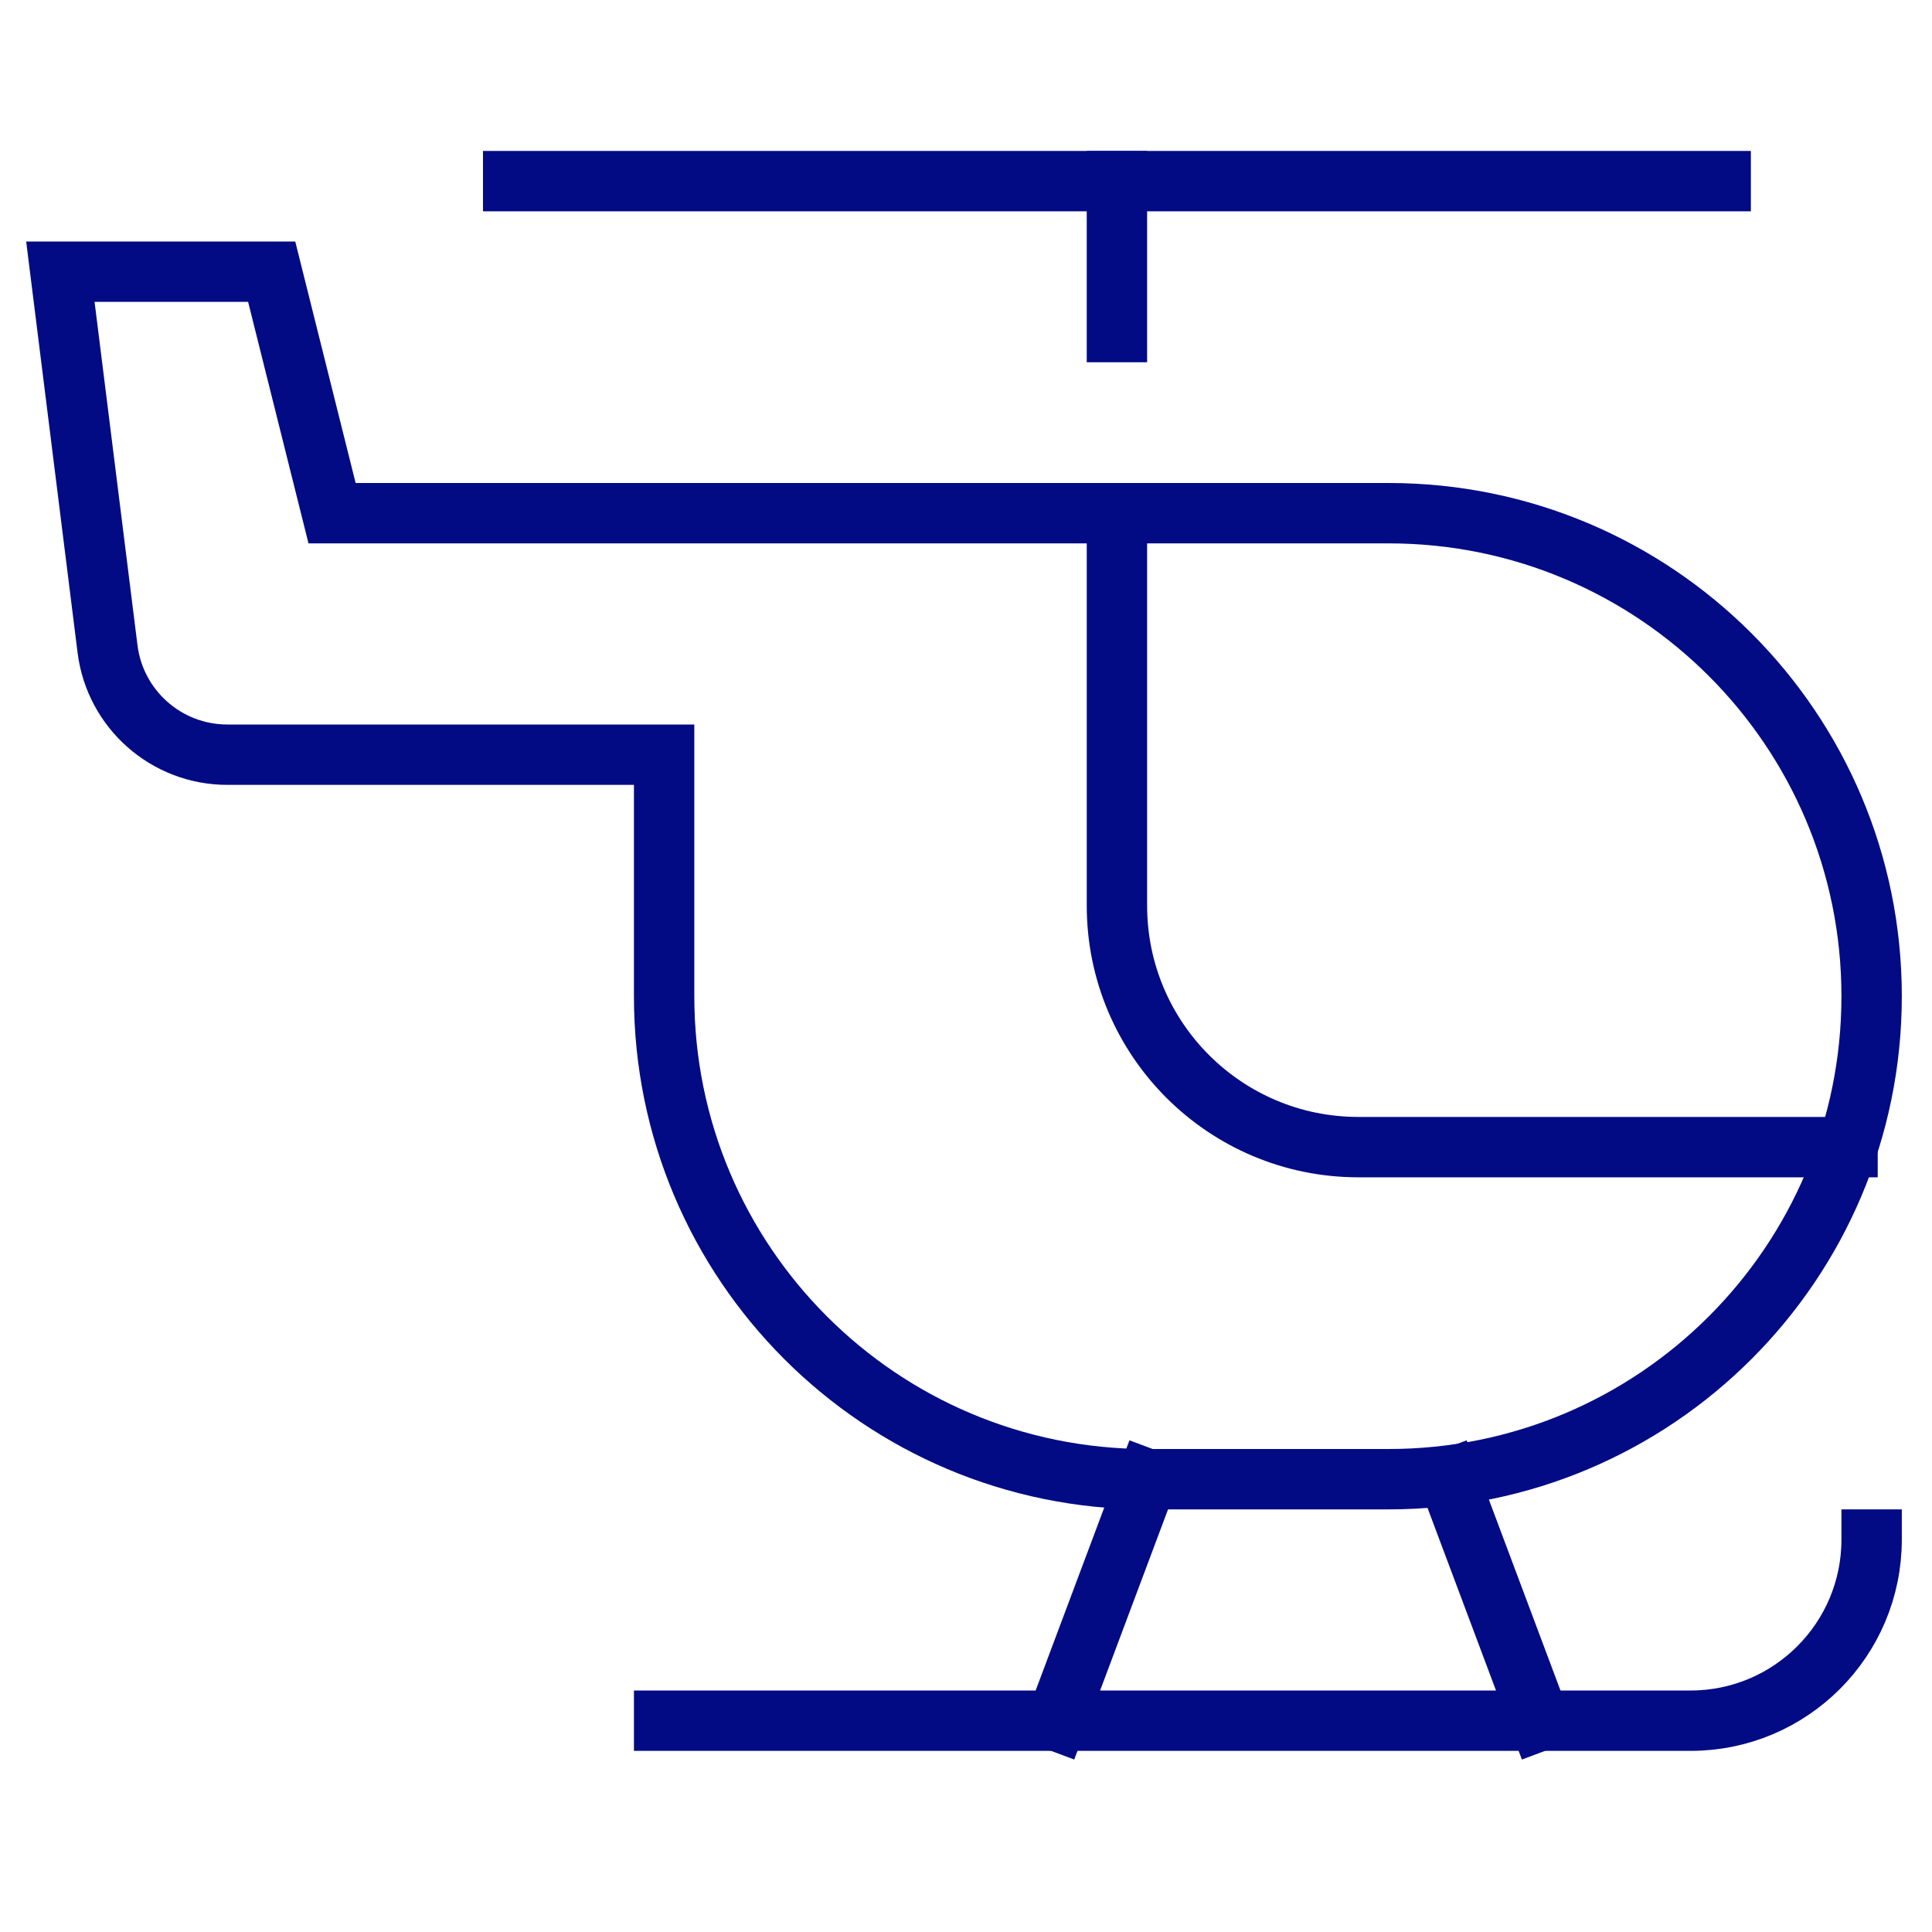 <svg xmlns="http://www.w3.org/2000/svg" viewBox="0 0 64 64" width="64" height="64"><title>helicopter</title><g class="nc-icon-wrapper" stroke-linecap="square" stroke-linejoin="miter" stroke-width="2" fill="#020b84" stroke="#020b84"><line data-color="color-2" fill="none" stroke-miterlimit="10" x1="17" y1="6" x2="57" y2="6"/> <line data-color="color-2" fill="none" stroke-miterlimit="10" x1="37" y1="6" x2="37" y2="11"/> <line data-cap="butt" fill="none" stroke="#020b84" stroke-miterlimit="10" x1="38" y1="49" x2="35" y2="57" stroke-linecap="butt"/> <line data-cap="butt" fill="none" stroke="#020b84" stroke-miterlimit="10" x1="48" y1="49" x2="51" y2="57" stroke-linecap="butt"/> <path data-color="color-2" fill="none" stroke-miterlimit="10" d="M37,17v13c0,4.418,3.582,8,8,8 h16.202"/> <path fill="none" stroke="#020b84" stroke-miterlimit="10" d="M11,17L9,9H2l1.562,12.496 C3.812,23.498,5.514,25,7.531,25H22v8c0,8.837,7.163,16,16,16h8c8.837,0,16-7.163,16-16v0c0-8.837-7.163-16-16-16H11z"/> <path fill="none" stroke="#020b84" stroke-miterlimit="10" d="M22,57h34 c3.314,0,6-2.686,6-6v0"/></g></svg>